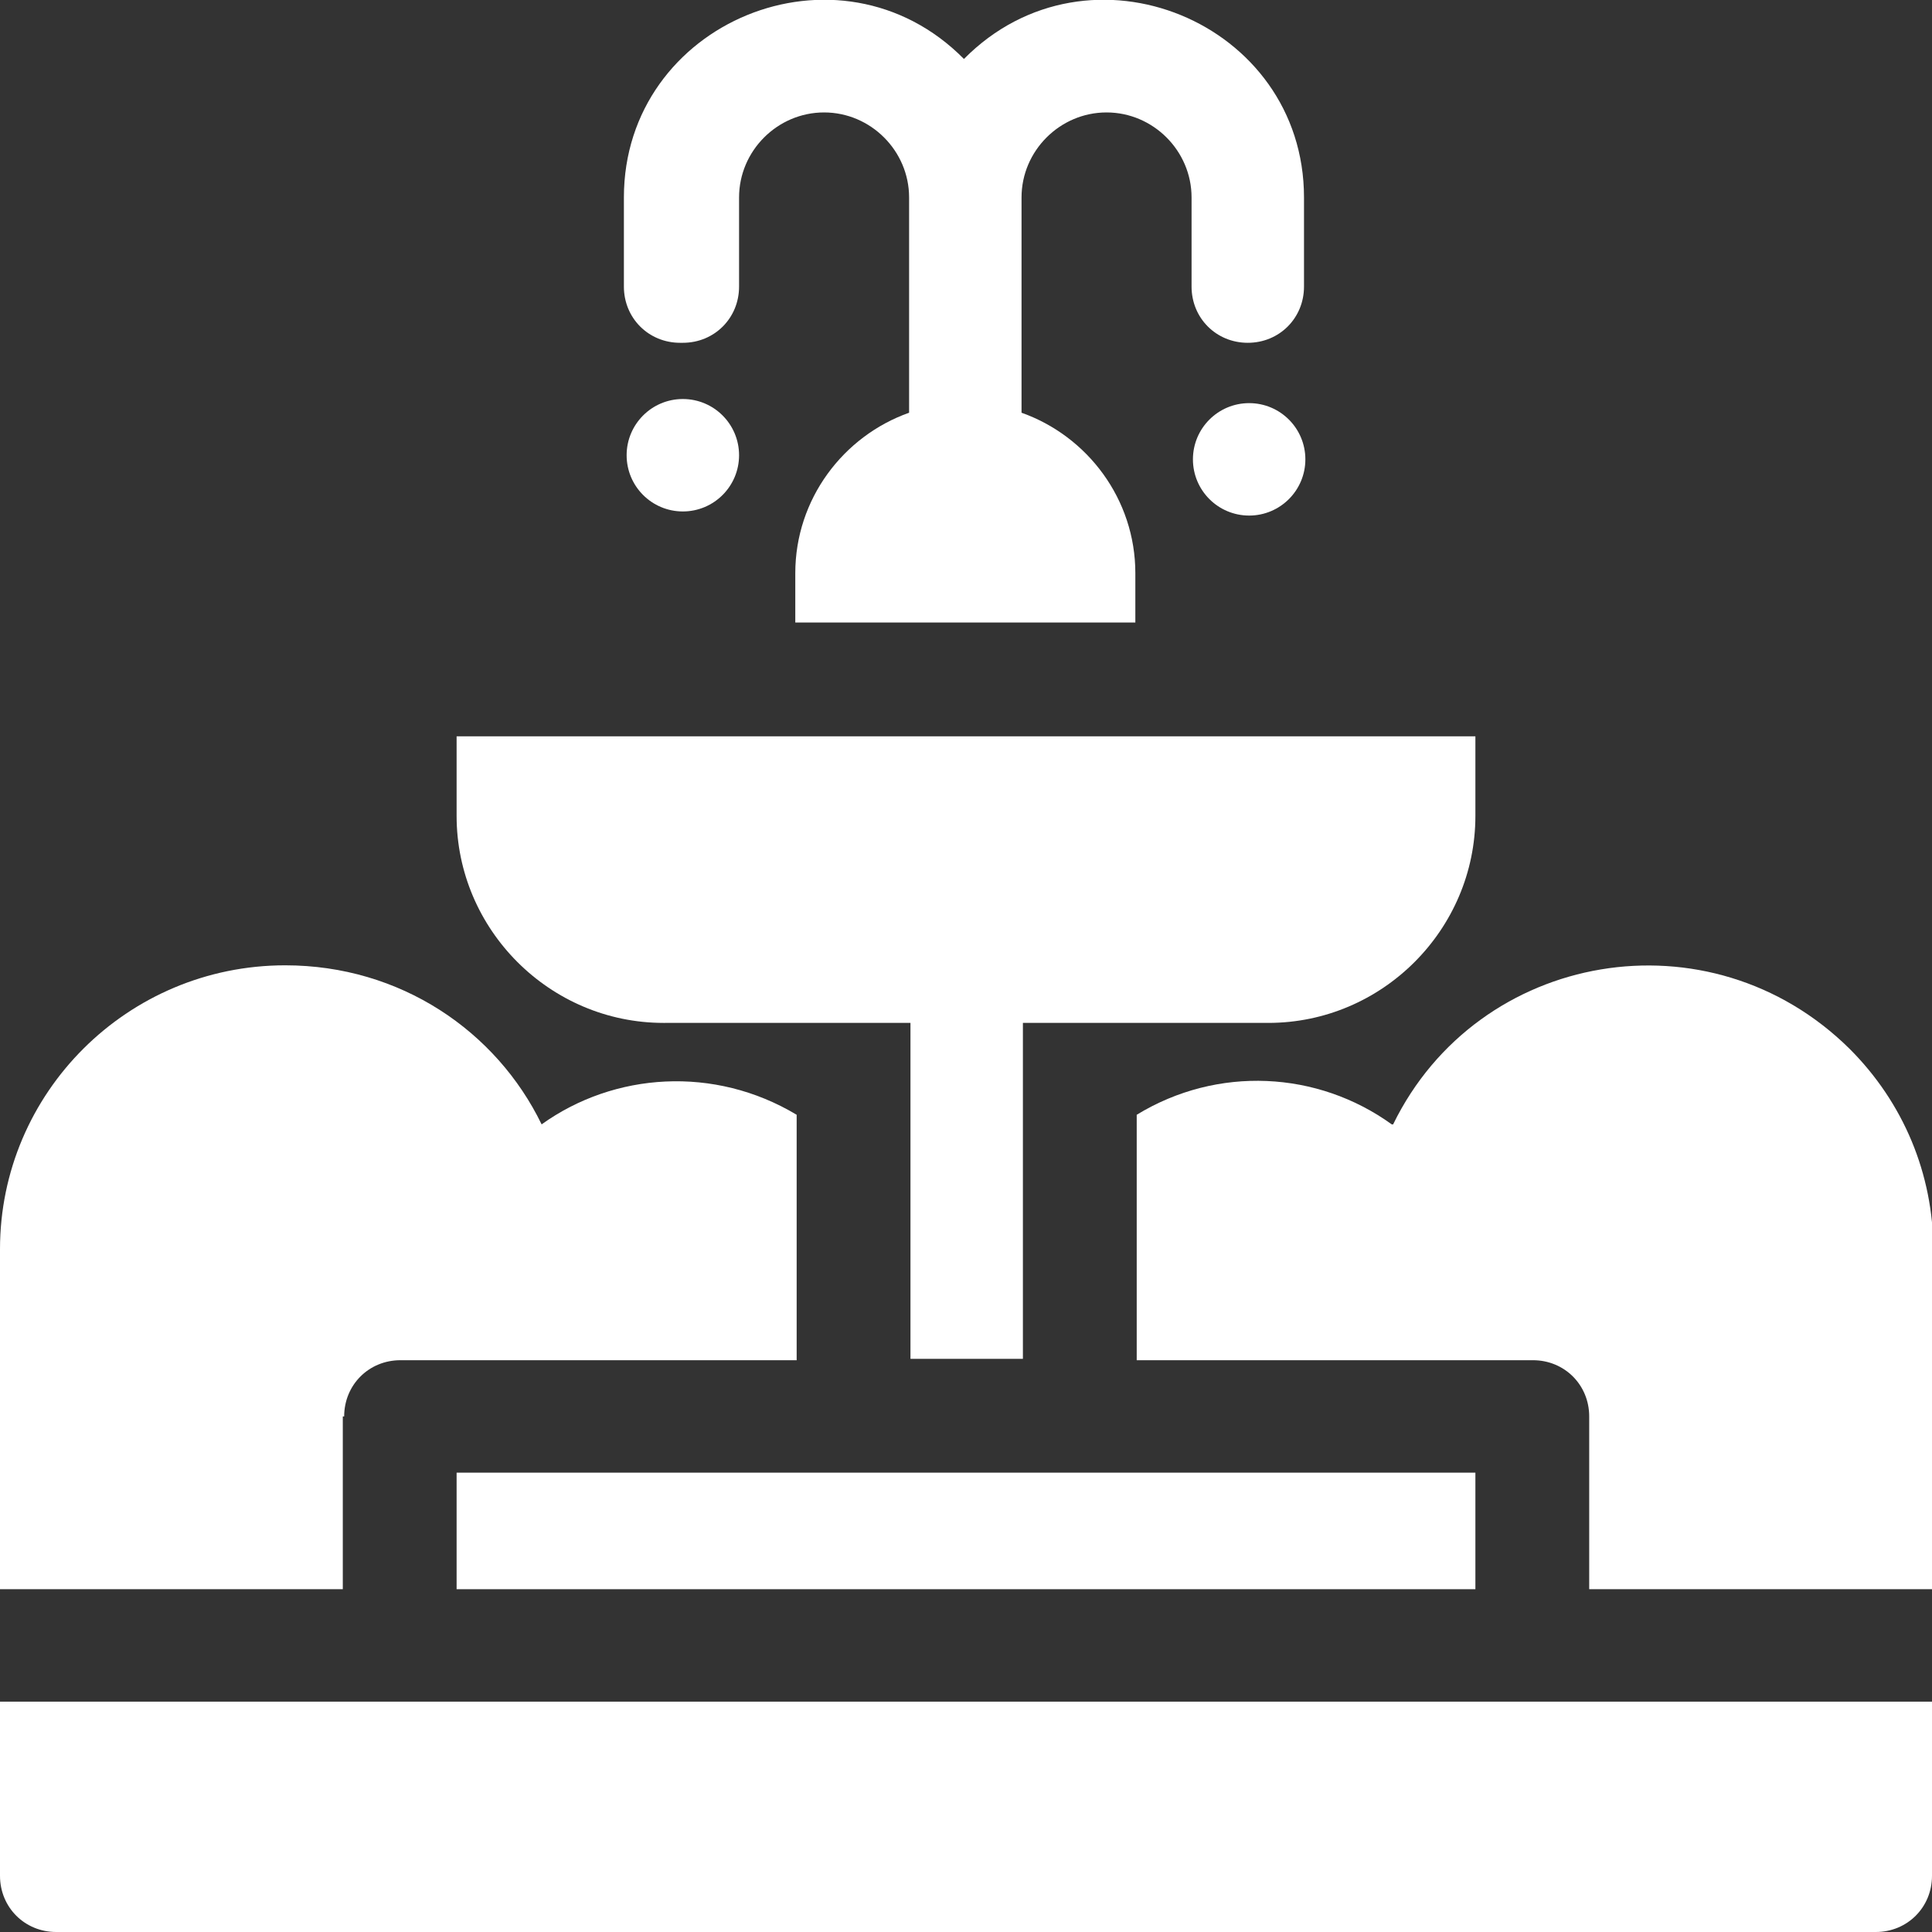 <?xml version="1.0" encoding="UTF-8"?> <svg xmlns="http://www.w3.org/2000/svg" xmlns:xlink="http://www.w3.org/1999/xlink" id="Layer_2" data-name="Layer 2" version="1.1" viewBox="0 0 140.9 140.9"><rect x="0" y="0" width="140.9" height="140.9" fill="#333333" stroke="none"/><defs><style> .cls-1 { fill: url(#linear-gradient); } .cls-1, .cls-2 { stroke-width: 0px; } .cls-2 { fill: #fff; } </style><linearGradient id="linear-gradient" x1="437.1" y1="-2342.5" x2="375.4" y2="-2280.8" gradientTransform="translate(1067.9 1454.8) rotate(-45.1) scale(.7)" gradientUnits="userSpaceOnUse"><stop offset=".3" stop-color="#fff" stop-opacity="0"></stop><stop offset="1" stop-color="#fff"></stop></linearGradient></defs><polygon class="cls-1" points="62.3 70.5 42.8 15.7 93.4 10.9 77.8 69.8 62.3 70.5"></polygon><g><path class="cls-2" d="M33.3,107.4h74.3v8.5H33.3v-8.5Z"></path><path class="cls-2" d="M0,136.8c0,2.3,1.8,4.1,4.1,4.1h132.7c2.3,0,4.1-1.8,4.1-4.1v-12.7H0v12.7Z"></path><path class="cls-2" d="M25.1,103.3c0-2.3,1.8-4.1,4.1-4.1h28.9v-17.9c-6-3.6-13.3-3.1-18.6.7-3.3-6.8-10.3-11.6-18.7-11.6C9.3,70.4,0,79.7,0,91.1v24.8h25v-12.6h0Z"></path><path class="cls-2" d="M101.5,82c-5.4-3.9-12.7-4.3-18.6-.7v17.9h28.9c2.3,0,4.1,1.8,4.1,4.1v12.6h25.1c0-21,0-24.3,0-24.7h0s0,0,0,0h0c0-5.6-2.2-10.8-6.1-14.7-10.2-10.1-27.1-7.2-33.3,5.5h0Z"></path><path class="cls-2" d="M49.8,25c2.3,0,4.1-1.8,4.1-4.1v-6.5c0-3.4,2.8-6.2,6.2-6.2h0c3.4,0,6.2,2.8,6.2,6.2v15.7c-4.8,1.7-8.3,6.3-8.3,11.7v3.6h24.8v-3.6c0-5.4-3.5-10-8.3-11.7v-15.7c0-3.4,2.8-6.2,6.2-6.2s6.2,2.8,6.2,6.2v6.5c0,2.3,1.8,4.1,4.1,4.1s4.1-1.8,4.1-4.1v-6.5c0-12.8-15.7-19.3-24.8-10.1-9.1-9.2-24.8-2.7-24.8,10.1v6.5c0,2.3,1.8,4.1,4.1,4.1h0Z"></path><path class="cls-2" d="M48.5,74.6h17.9v24.5h8.2v-24.5h17.9c8.3,0,15.1-6.8,15.1-15.1v-5.8H33.3v5.8c0,8.3,6.8,15.1,15.1,15.1h0Z"></path><circle class="cls-2" cx="91.1" cy="33.5" r="4.1"></circle><circle class="cls-2" cx="49.8" cy="33.2" r="4.1"></circle></g></svg> 